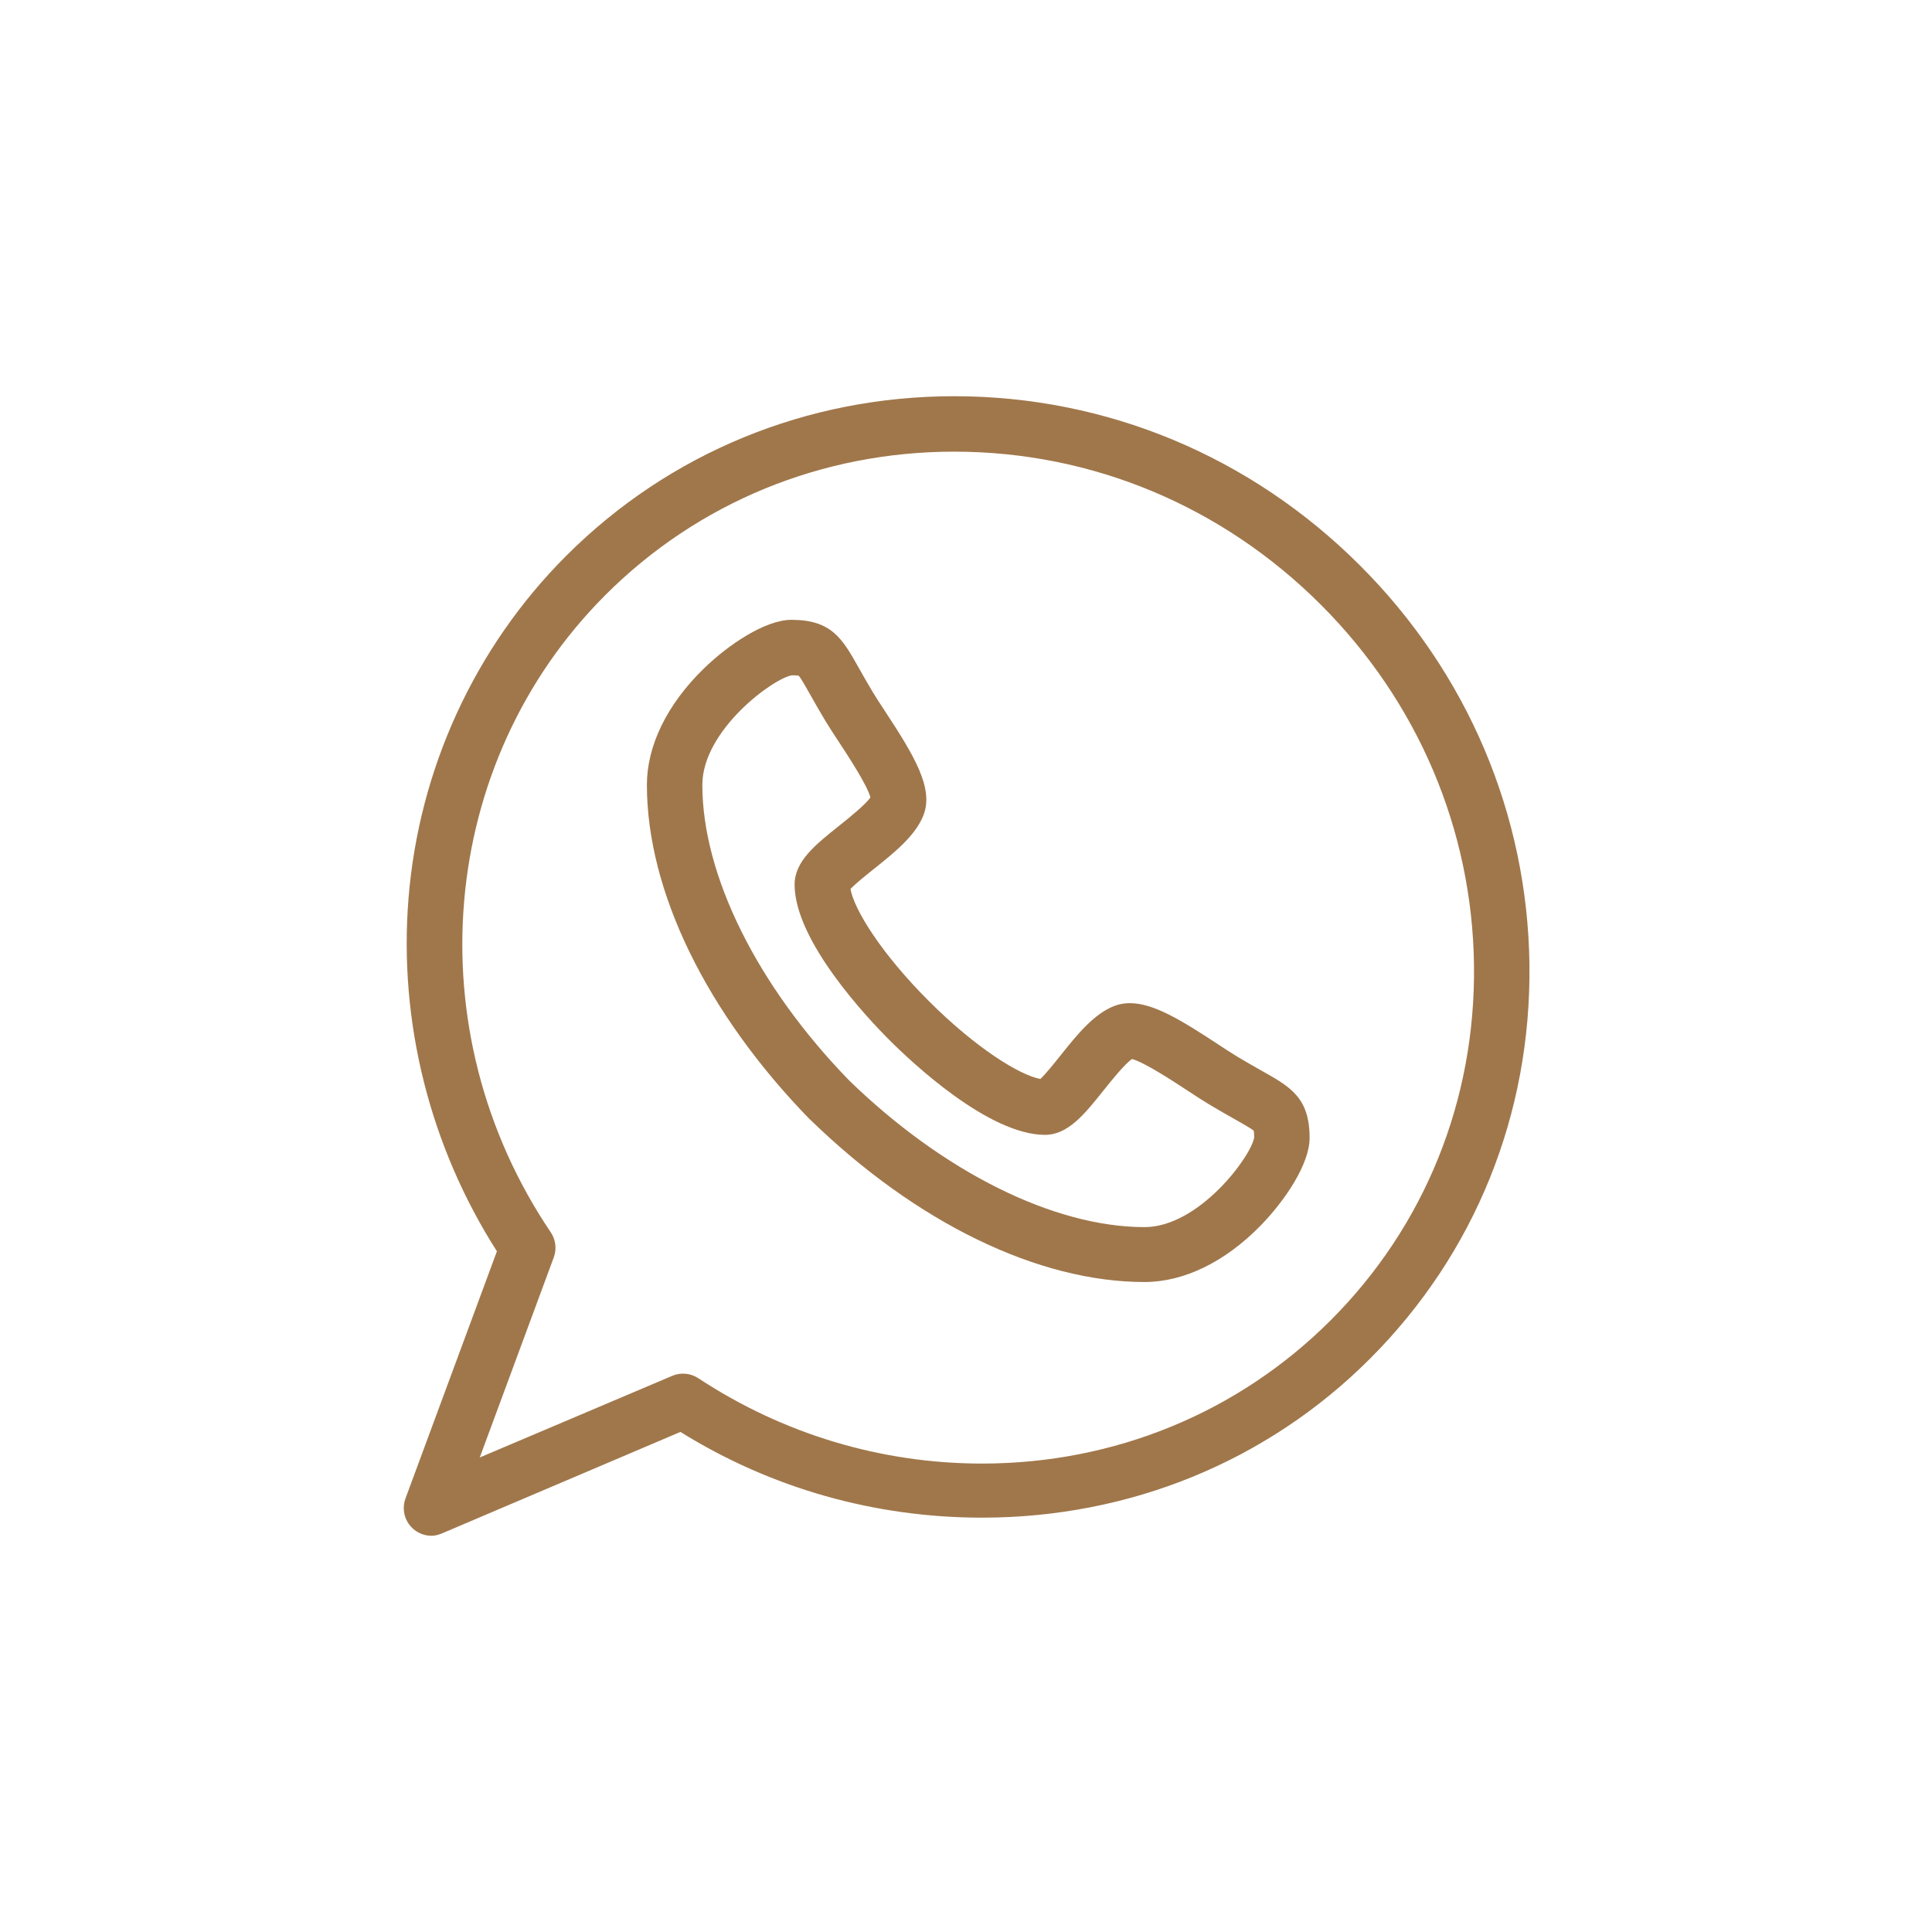 <?xml version="1.0" encoding="UTF-8"?> <svg xmlns="http://www.w3.org/2000/svg" width="512" height="512" viewBox="0 0 512 512" fill="none"><path d="M334.37 283.763C332.508 282.715 330.397 281.527 327.854 279.997C326.435 279.14 324.65 277.968 322.759 276.727C313.053 270.356 305.699 265.847 299.438 265.847C297.972 265.847 296.585 266.095 295.32 266.583C289.835 268.695 285.331 274.338 280.976 279.794C279.379 281.793 277.094 284.656 275.708 285.935C270.209 284.935 258.609 277.749 246.092 265.232C233.561 252.701 226.374 241.088 225.387 235.602C226.665 234.21 229.549 231.909 231.56 230.302C236.996 225.962 242.617 221.475 244.741 216.007C247.45 208.982 242.484 200.58 234.598 188.565C233.357 186.674 232.185 184.888 231.334 183.48C229.798 180.927 228.611 178.815 227.563 176.953C223.263 169.312 220.422 164.261 209.747 164.261C202.819 164.261 193.023 170.808 186.388 177.301C176.745 186.739 171.433 197.635 171.433 208.004C171.451 236.166 187.169 268.443 214.555 296.592C214.602 296.639 214.649 296.652 214.697 296.699C242.846 324.086 275.141 339.749 303.302 339.749H303.313C313.668 339.749 324.568 334.498 334.005 324.861C340.503 318.226 347.059 308.501 347.059 301.577C347.06 290.904 342.012 288.064 334.37 283.763ZM303.305 325.199C279.317 325.182 250.056 310.644 225.016 286.311C200.679 261.268 186.142 232.004 186.127 208.019C186.127 193.51 204.954 179.716 209.878 178.96C210.884 178.964 211.411 179.024 211.662 179.066C212.313 179.816 213.607 182.115 214.759 184.163C215.801 186.015 217.099 188.322 218.752 191.069C219.752 192.724 220.998 194.622 222.316 196.63C224.812 200.433 229.829 208.076 230.674 211.339C229.26 213.341 224.872 216.843 222.395 218.821C216.054 223.883 210.578 228.255 210.578 234.432C210.593 249.354 229.814 269.733 235.704 275.624C241.595 281.514 261.974 300.735 276.928 300.75C283.066 300.73 287.418 295.276 292.46 288.962C294.447 286.472 297.972 282.058 299.982 280.651C303.24 281.491 310.893 286.514 314.699 289.012C316.707 290.33 318.604 291.575 320.27 292.581C323.007 294.228 325.313 295.526 327.166 296.569C329.213 297.721 331.513 299.015 332.263 299.666C332.305 299.916 332.364 300.444 332.369 301.449C331.607 306.368 317.809 325.182 303.305 325.199Z" fill="#A0774B"></path><path d="M405.315 255.52C404.799 215.819 388.863 178.304 360.444 149.884C331.5 120.94 293.295 105 252.864 105C213.836 105 177.326 120.018 150.057 147.286C125.859 171.483 111.014 203.756 108.252 238.161C105.633 270.802 113.943 303.835 131.687 331.609L107.456 397.104C107.045 398.215 106.909 399.409 107.059 400.584C107.209 401.759 107.641 402.88 108.318 403.852C108.995 404.824 109.897 405.618 110.947 406.166C111.997 406.714 113.164 407 114.348 407C115.315 407 116.291 406.72 117.216 406.327L180.321 379.473C204.411 394.467 231.958 402.195 260.243 402.195H260.246C299.268 402.195 335.777 387.356 363.042 360.091C390.818 332.315 405.831 295.293 405.315 255.52ZM352.651 349.88C328.16 374.372 295.342 387.86 260.242 387.859C233.521 387.858 207.523 380.037 185.059 365.24C184.049 364.574 182.889 364.168 181.683 364.059C180.478 363.949 179.264 364.139 178.15 364.612L127.139 386.248L146.754 333.228C147.159 332.134 147.297 330.959 147.158 329.801C147.019 328.644 146.606 327.535 145.953 326.569C109.9 273.156 115.995 202.126 160.447 157.676C184.94 133.183 217.761 119.693 252.864 119.693C289.37 119.693 323.886 134.104 350.054 160.273C375.749 185.968 390.157 219.862 390.622 255.711C391.087 291.487 377.602 324.93 352.651 349.88Z" fill="#A0774B"></path></svg> 
